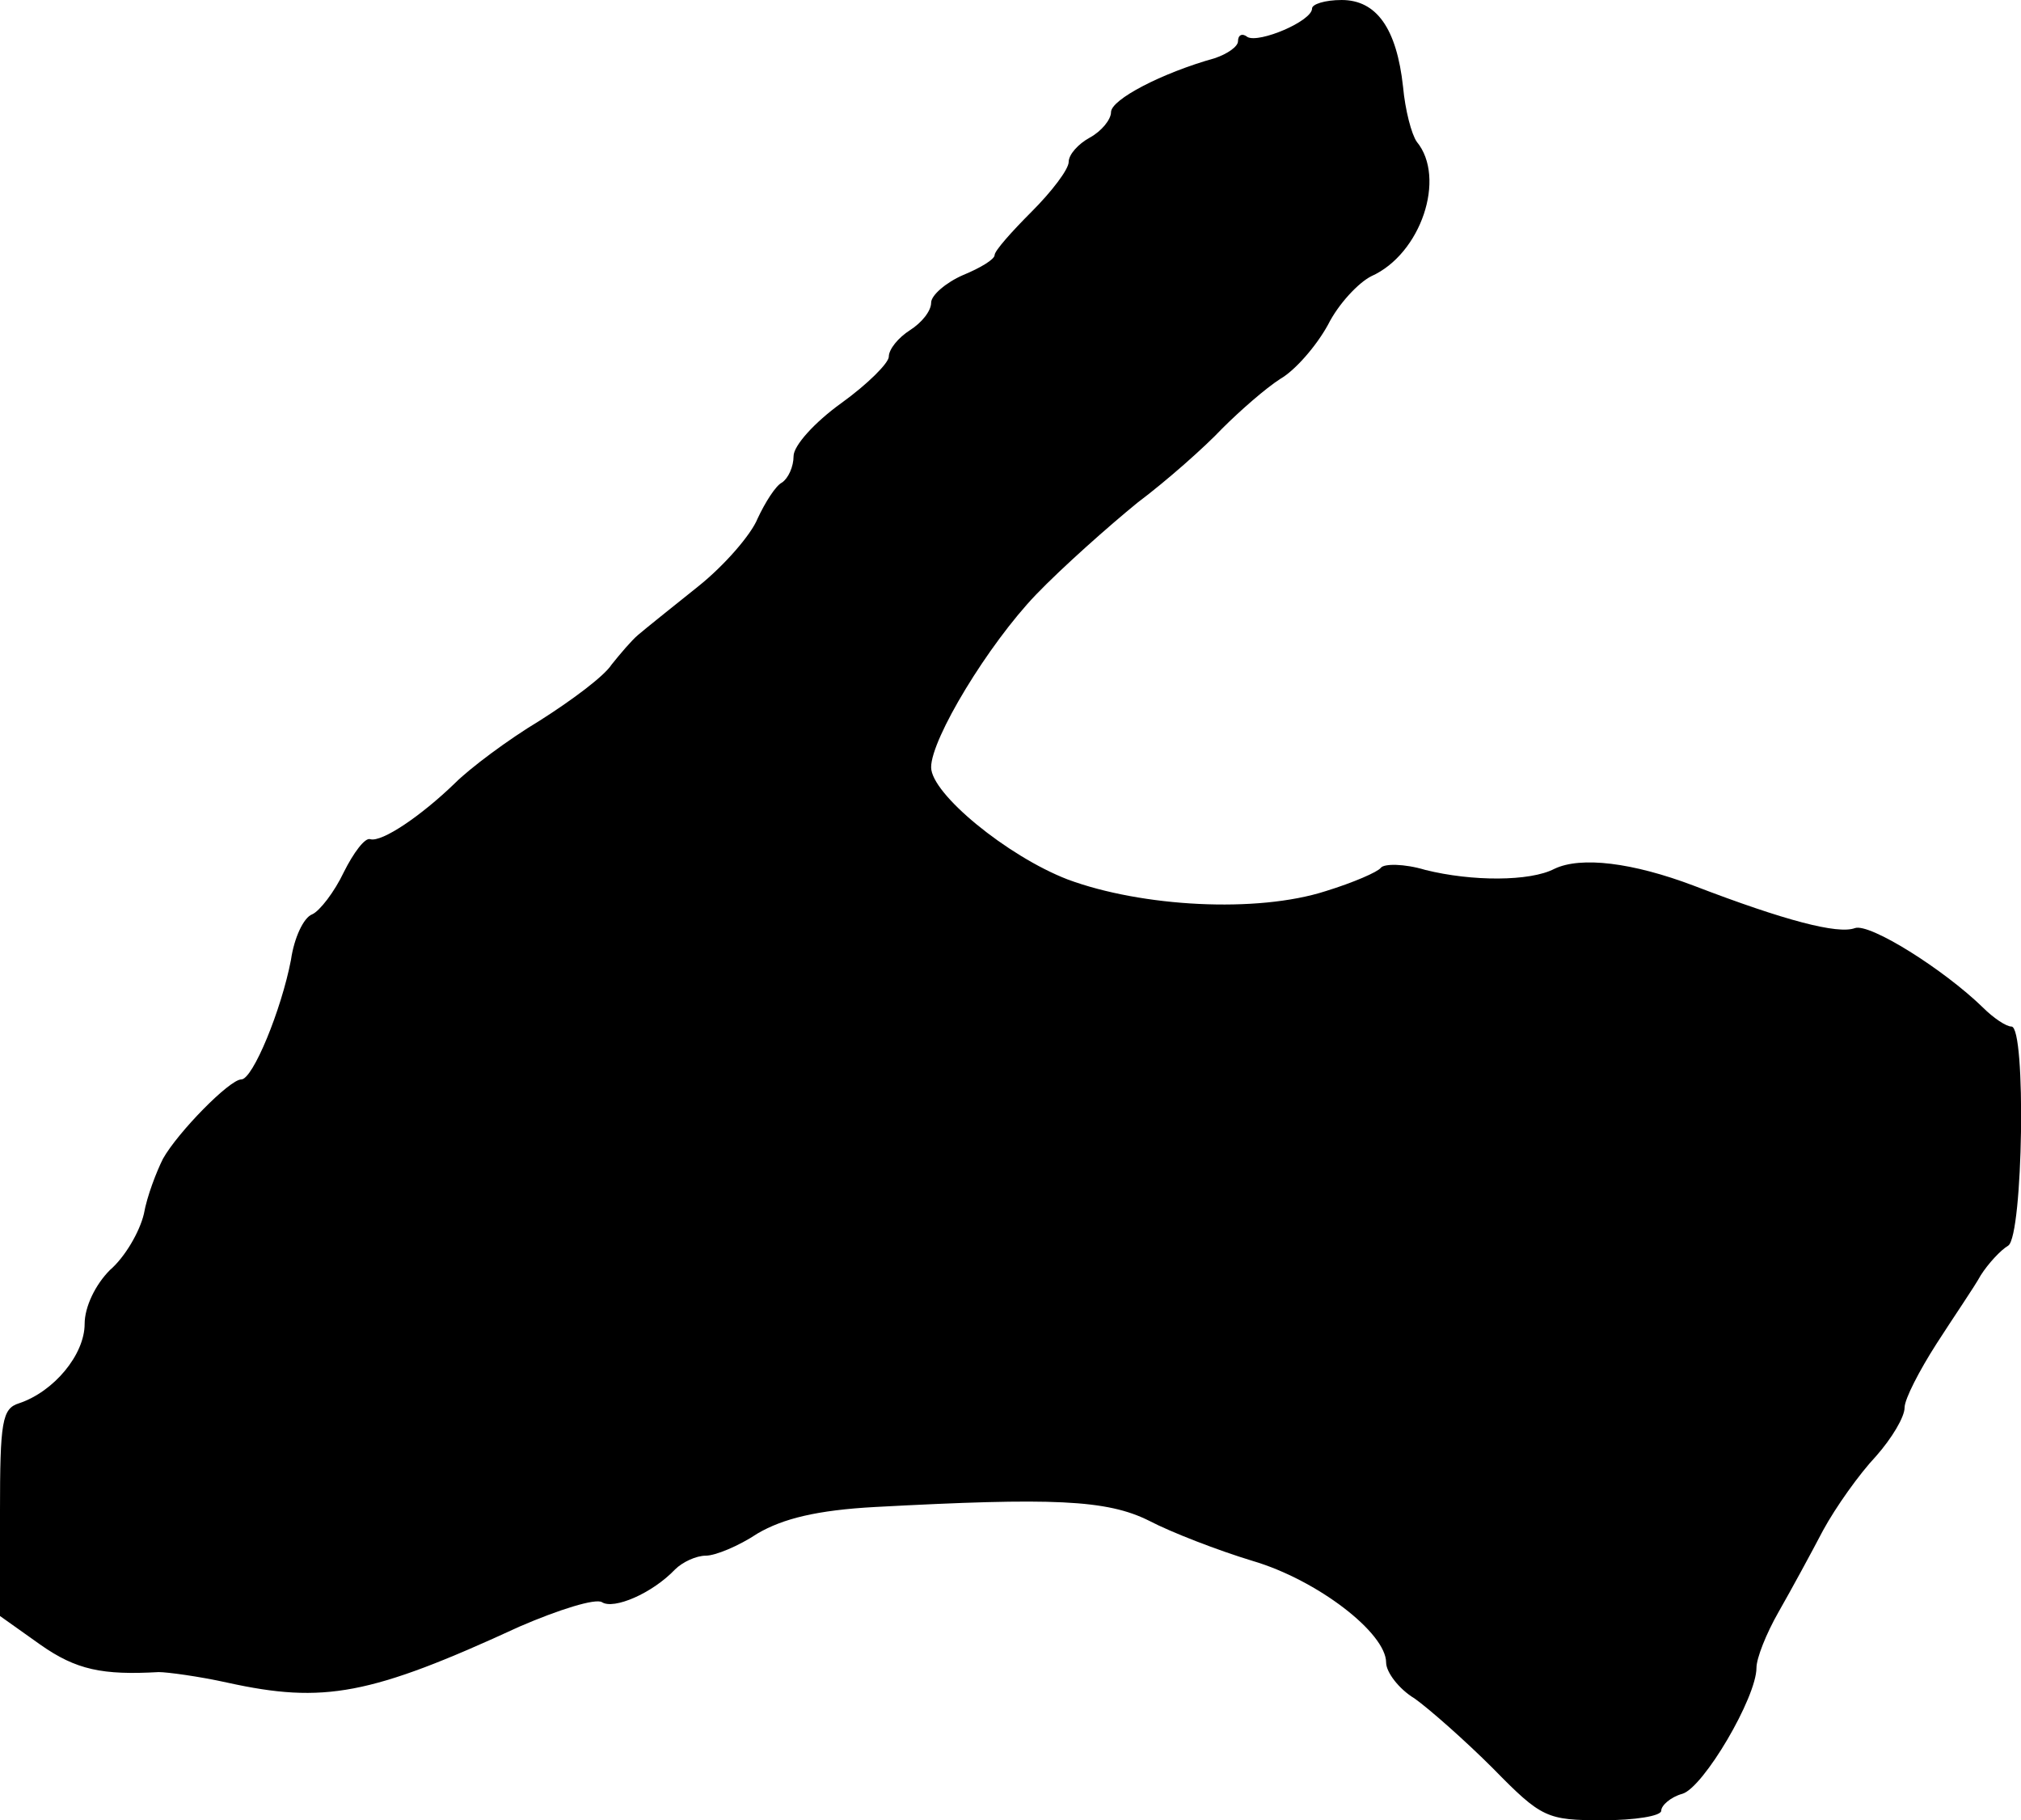 <?xml version="1.0" standalone="no"?>
<!DOCTYPE svg PUBLIC "-//W3C//DTD SVG 20010904//EN"
 "http://www.w3.org/TR/2001/REC-SVG-20010904/DTD/svg10.dtd">
<svg version="1.0" xmlns="http://www.w3.org/2000/svg"
 width="191pt" height="172pt" viewBox="0 0 191 172"
 preserveAspectRatio="xMidYMid meet">
<g transform="translate(0,172) scale(0.1,-0.1)"
fill="#000000" stroke="none">
<path d="M1240 1712 c0 -12 -50 -33 -61 -27 -5 4 -9 2 -9 -4 0 -5 -10 -12 -22
-16 -50 -14 -98 -39 -98 -51 0 -7 -9 -18 -20 -24 -11 -6 -20 -16 -20 -23 0 -7
-16 -28 -35 -47 -19 -19 -35 -37 -35 -41 0 -4 -13 -12 -30 -19 -16 -7 -30 -19
-30 -26 0 -8 -9 -19 -20 -26 -11 -7 -20 -18 -20 -25 0 -6 -20 -26 -45 -44 -25
-18 -45 -40 -45 -50 0 -10 -5 -21 -11 -25 -6 -3 -16 -19 -23 -34 -6 -15 -31
-44 -56 -64 -25 -20 -50 -40 -57 -46 -6 -5 -17 -18 -25 -28 -7 -11 -38 -34
-68 -53 -30 -18 -66 -45 -80 -59 -32 -31 -69 -56 -80 -53 -5 2 -16 -13 -25
-31 -9 -19 -23 -37 -30 -40 -8 -3 -17 -22 -20 -43 -9 -47 -36 -113 -47 -113
-11 0 -60 -50 -74 -75 -6 -12 -15 -35 -18 -52 -4 -17 -18 -41 -32 -53 -14 -14
-24 -35 -24 -51 0 -29 -29 -64 -62 -75 -16 -5 -18 -17 -18 -103 l0 -98 38 -27
c34 -24 59 -29 112 -26 8 0 38 -4 65 -10 91 -20 135 -12 276 53 37 16 72 27
78 23 11 -7 47 8 69 31 7 7 20 13 29 13 9 0 31 9 49 21 24 14 56 22 111 25
168 9 219 7 259 -13 21 -11 65 -28 98 -38 61 -18 126 -68 126 -96 0 -9 12 -25
27 -34 14 -10 48 -40 74 -66 46 -47 51 -49 104 -49 30 0 55 4 55 9 0 5 9 13
20 16 20 6 70 91 70 119 0 9 9 32 21 53 12 21 31 56 42 77 12 22 34 53 50 70
15 17 27 37 27 46 0 8 14 35 30 60 16 25 36 54 42 65 7 11 19 24 26 28 14 10
17 207 3 207 -5 0 -17 8 -27 18 -37 36 -107 80 -121 75 -16 -6 -66 7 -152 40
-58 22 -107 28 -132 16 -23 -12 -78 -12 -122 -1 -20 6 -39 6 -42 2 -3 -4 -26
-14 -52 -22 -65 -21 -174 -15 -244 11 -57 22 -129 81 -129 106 0 27 54 116 99
163 25 26 69 65 96 87 28 21 64 53 80 70 17 17 41 38 55 47 14 8 34 31 45 51
10 20 29 40 41 46 47 21 71 93 43 127 -5 7 -11 30 -13 52 -6 55 -25 82 -58 82
-16 0 -28 -4 -28 -8z"/>
</g>
</svg>
